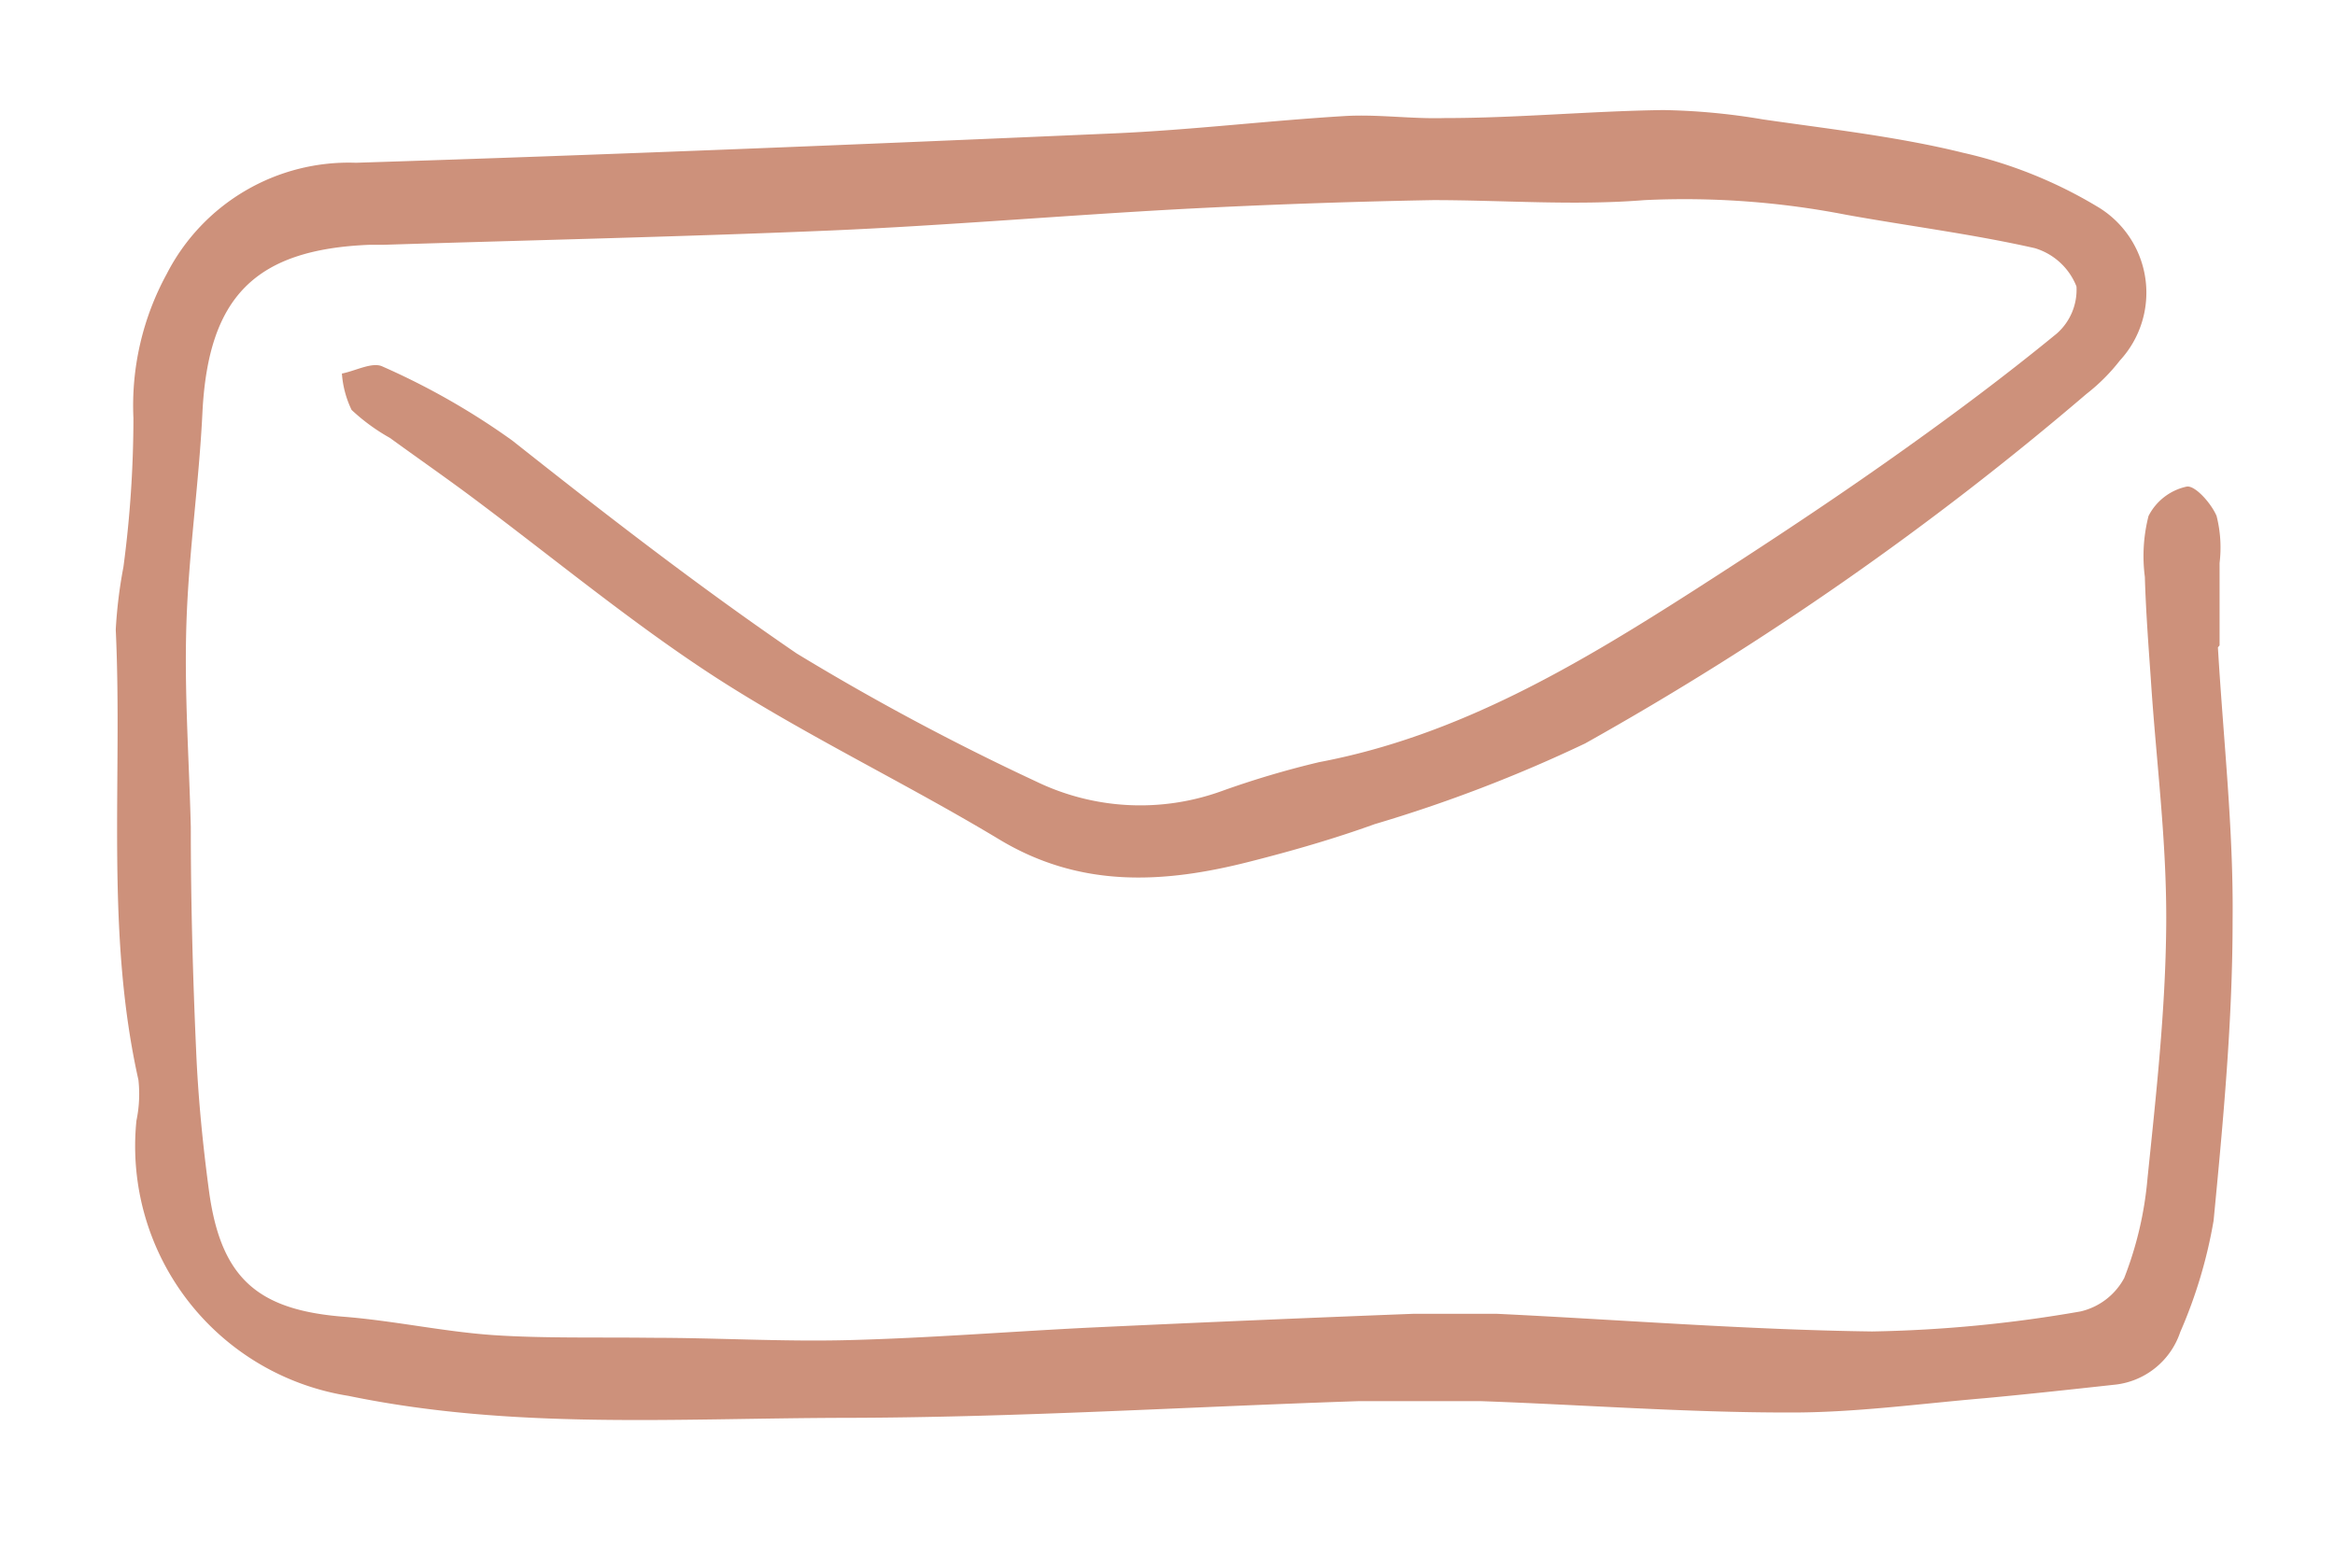 <svg id="Calque_1" data-name="Calque 1" xmlns="http://www.w3.org/2000/svg" viewBox="0 0 70 47"><defs><style>.cls-1{fill:#cd917b;}</style></defs><path class="cls-1" d="M66.49,19.41c.16,2.73.47,5.46.44,8.19,0,3-.28,6-.57,9a14.39,14.39,0,0,1-1,3.34,2.33,2.33,0,0,1-2,1.58c-1.28.14-2.56.28-3.85.4-2,.17-3.94.44-5.91.43-3.06,0-6.13-.23-9.19-.34-1.23,0-2.46,0-3.69,0-5.12.17-10.23.49-15.35.5s-10,.36-14.93-.66a7.58,7.58,0,0,1-6.35-8.25,3.9,3.9,0,0,0,.06-1.22c-1-4.46-.47-9-.68-13.5A14.17,14.17,0,0,1,3.7,17,34,34,0,0,0,4,12.54a8.24,8.24,0,0,1,1-4.33,6.13,6.13,0,0,1,5.67-3.33c7.57-.24,15.14-.55,22.7-.88,2.32-.1,4.62-.38,6.93-.52,1-.06,2,.09,3,.06,2.19,0,4.37-.21,6.55-.24a19.54,19.54,0,0,1,3,.28c2,.29,4.06.52,6,1a13.61,13.61,0,0,1,4,1.6,3,3,0,0,1,.7,4.63,5.68,5.68,0,0,1-1,1A93.1,93.1,0,0,1,47.52,22.29a43.26,43.26,0,0,1-6.31,2.42c-1.22.44-2.47.8-3.73,1.12-2.58.66-5.08.81-7.52-.66-2.69-1.62-5.56-3-8.19-4.66s-5.18-3.79-7.75-5.7c-.77-.57-1.56-1.12-2.33-1.68a5.87,5.87,0,0,1-1.15-.84,3,3,0,0,1-.29-1.09c.41-.08.92-.36,1.22-.21a21.62,21.62,0,0,1,3.89,2.22c2.79,2.21,5.58,4.37,8.52,6.38a74,74,0,0,0,7.18,3.84,7.17,7.17,0,0,0,5.56.29,27.34,27.34,0,0,1,2.93-.87c4.18-.79,7.75-2.92,11.25-5.16,1.9-1.22,3.79-2.46,5.64-3.76S60,11.36,61.66,10a1.75,1.75,0,0,0,.59-1.41A1.94,1.94,0,0,0,61,7.44c-1.86-.42-3.76-.66-5.65-1A25.33,25.33,0,0,0,49.3,6c-2.1.17-4.23,0-6.34,0q-3.8.07-7.59.27c-3.49.19-7,.49-10.45.64-4.48.19-9,.29-13.44.43h-.41c-3.44.14-4.82,1.58-5,5-.1,2.11-.41,4.21-.48,6.31s.08,4.1.13,6.15c0,2.23.06,4.47.16,6.7.06,1.42.2,2.83.39,4.24.36,2.59,1.46,3.54,4.05,3.74,1.5.12,3,.45,4.48.55s3.14.06,4.71.08c2,0,3.94.12,5.91.07,2.38-.06,4.76-.25,7.14-.37q4.9-.23,9.83-.42c.82,0,1.65,0,2.47,0,3.75.18,7.5.48,11.26.53a40,40,0,0,0,6.25-.6,2,2,0,0,0,1.31-1,10.72,10.72,0,0,0,.7-3c.26-2.52.54-5.05.56-7.58s-.3-4.9-.46-7.36c-.07-1-.15-2.05-.18-3.08a4.85,4.85,0,0,1,.11-1.83,1.68,1.68,0,0,1,1.14-.88c.25-.05.74.5.9.88a3.85,3.85,0,0,1,.09,1.41c0,.82,0,1.64,0,2.47Z"/></svg>